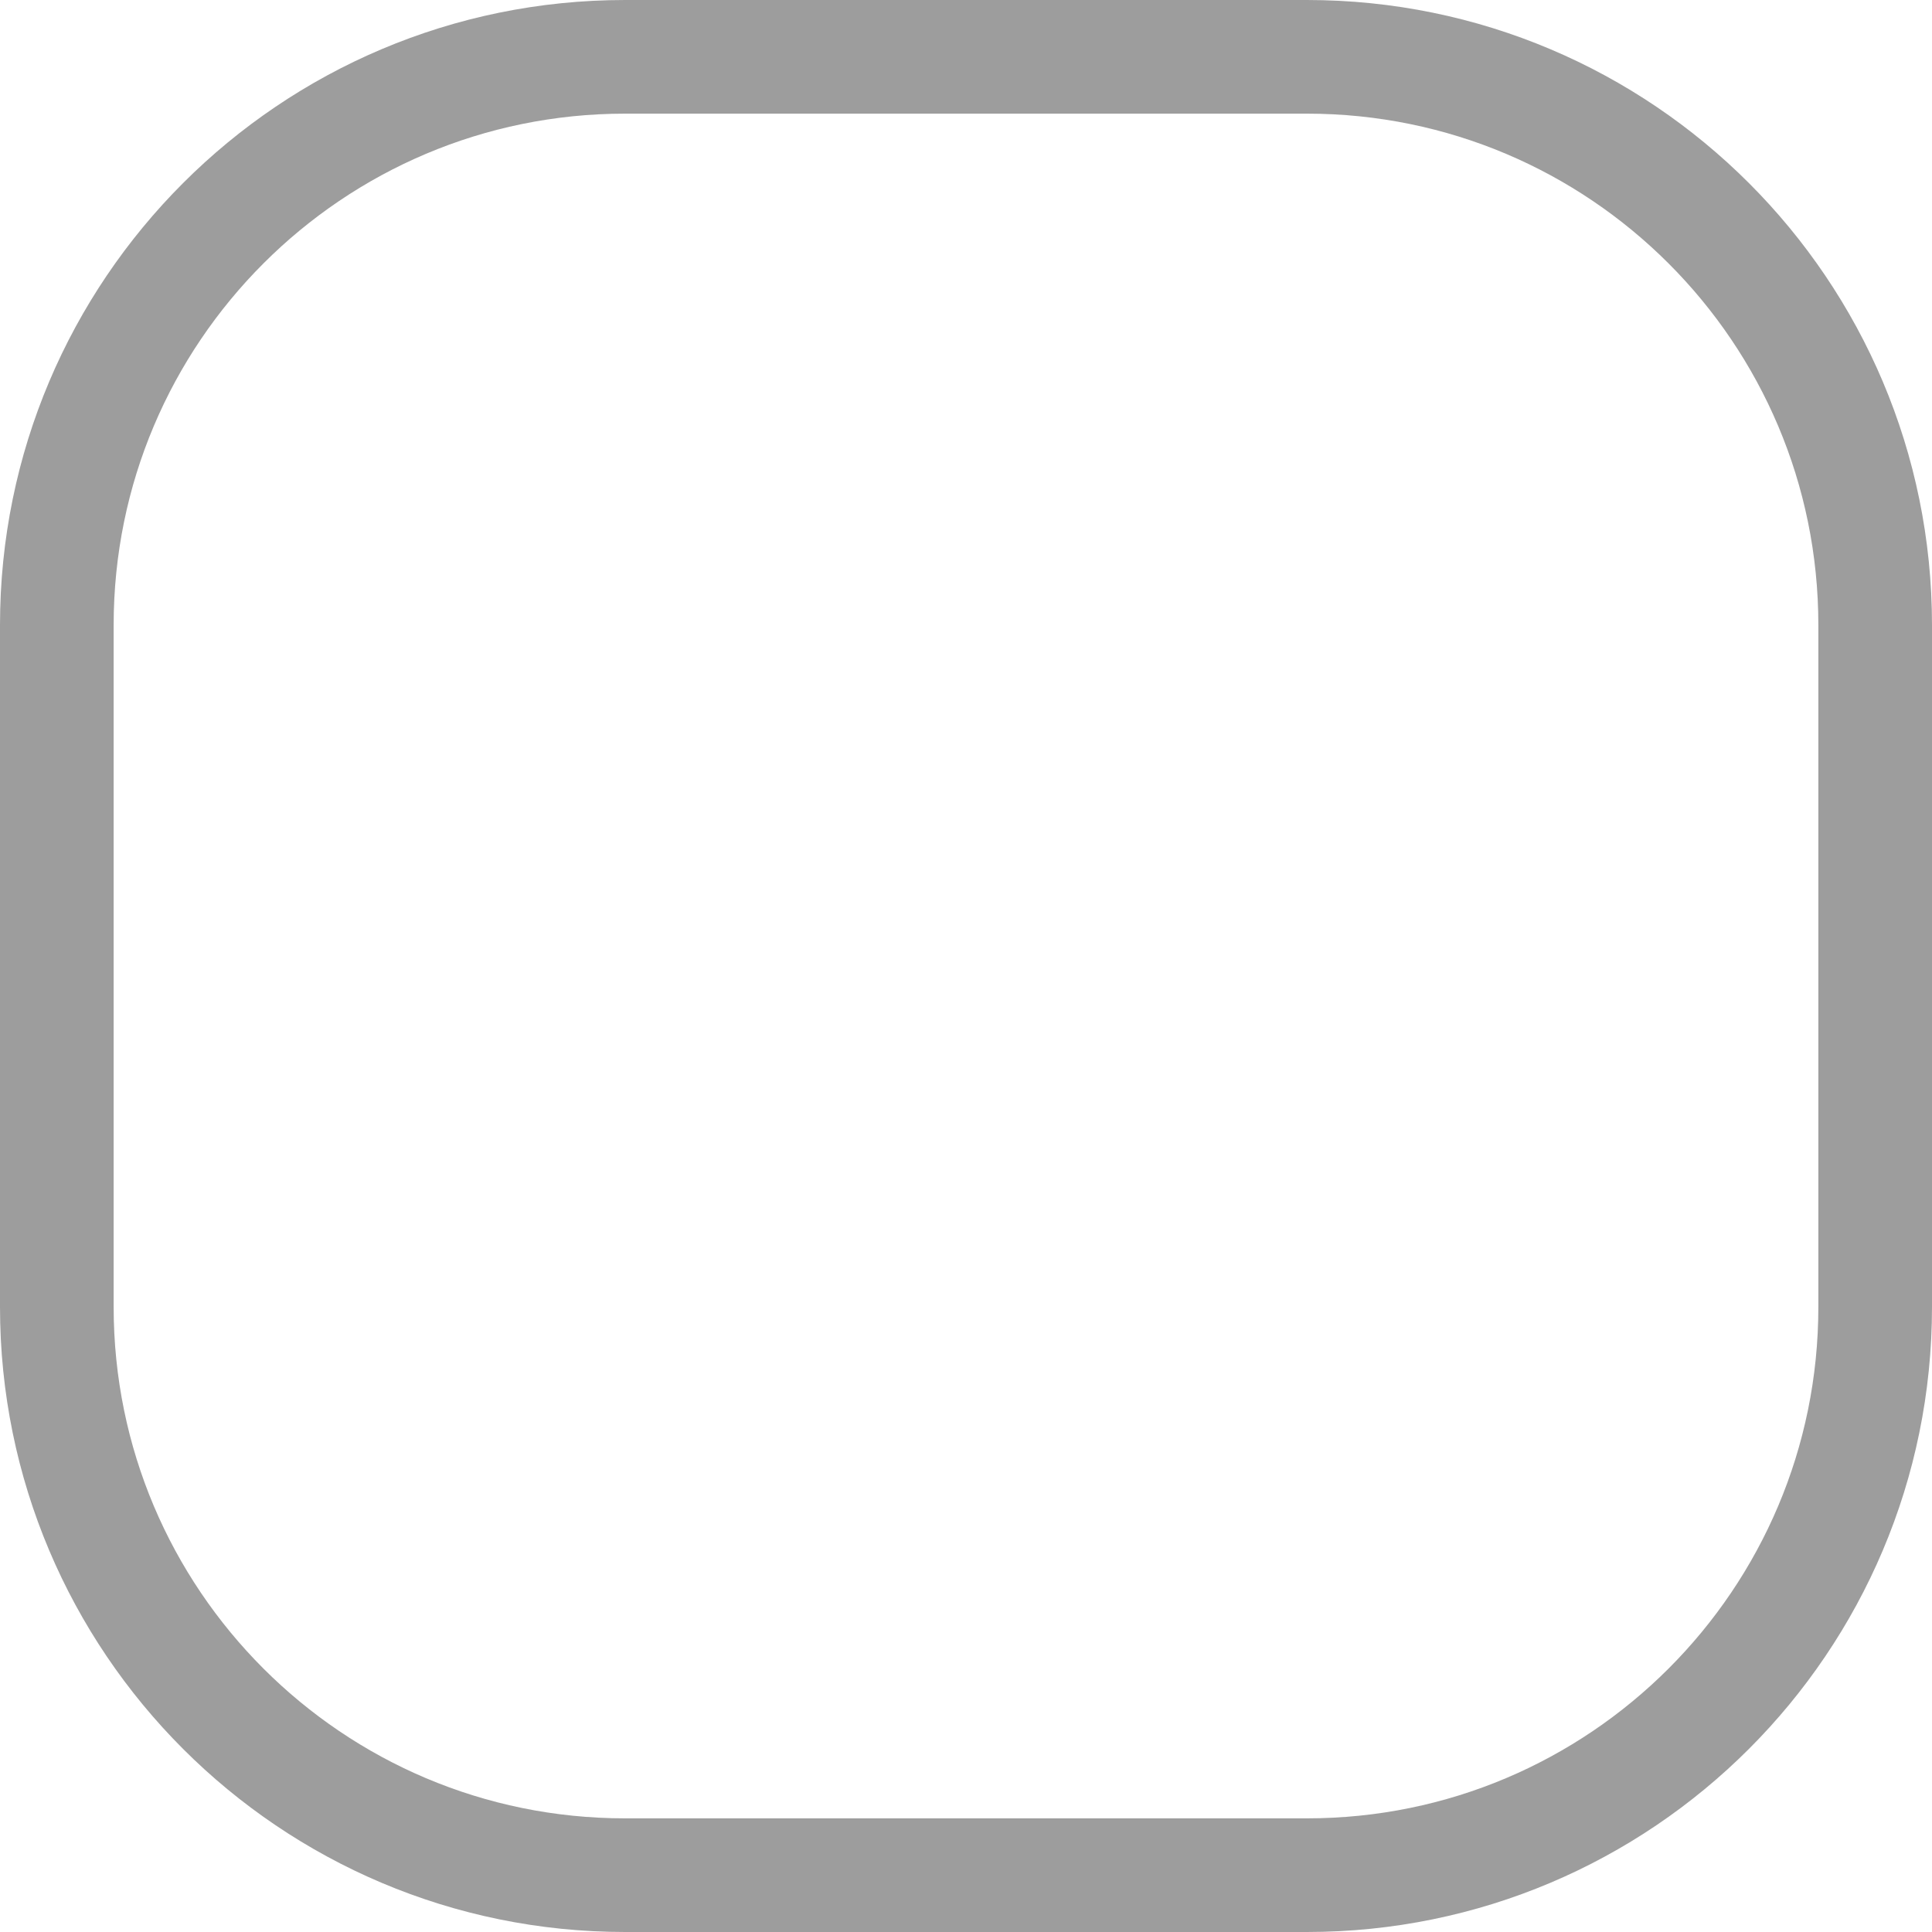 <?xml version="1.0" encoding="utf-8"?>
<svg xmlns="http://www.w3.org/2000/svg" fill="none" height="100%" overflow="visible" preserveAspectRatio="none" style="display: block;" viewBox="0 0 34 34" width="100%">
<path d="M23 1H11C5.477 1 1 5.477 1 11V23C1 28.523 5.477 33 11 33H23C28.523 33 33 28.523 33 23V11C33 5.477 28.523 1 23 1Z" id="Vector 4" stroke="#9D9D9D" stroke-width="2"/>
</svg>